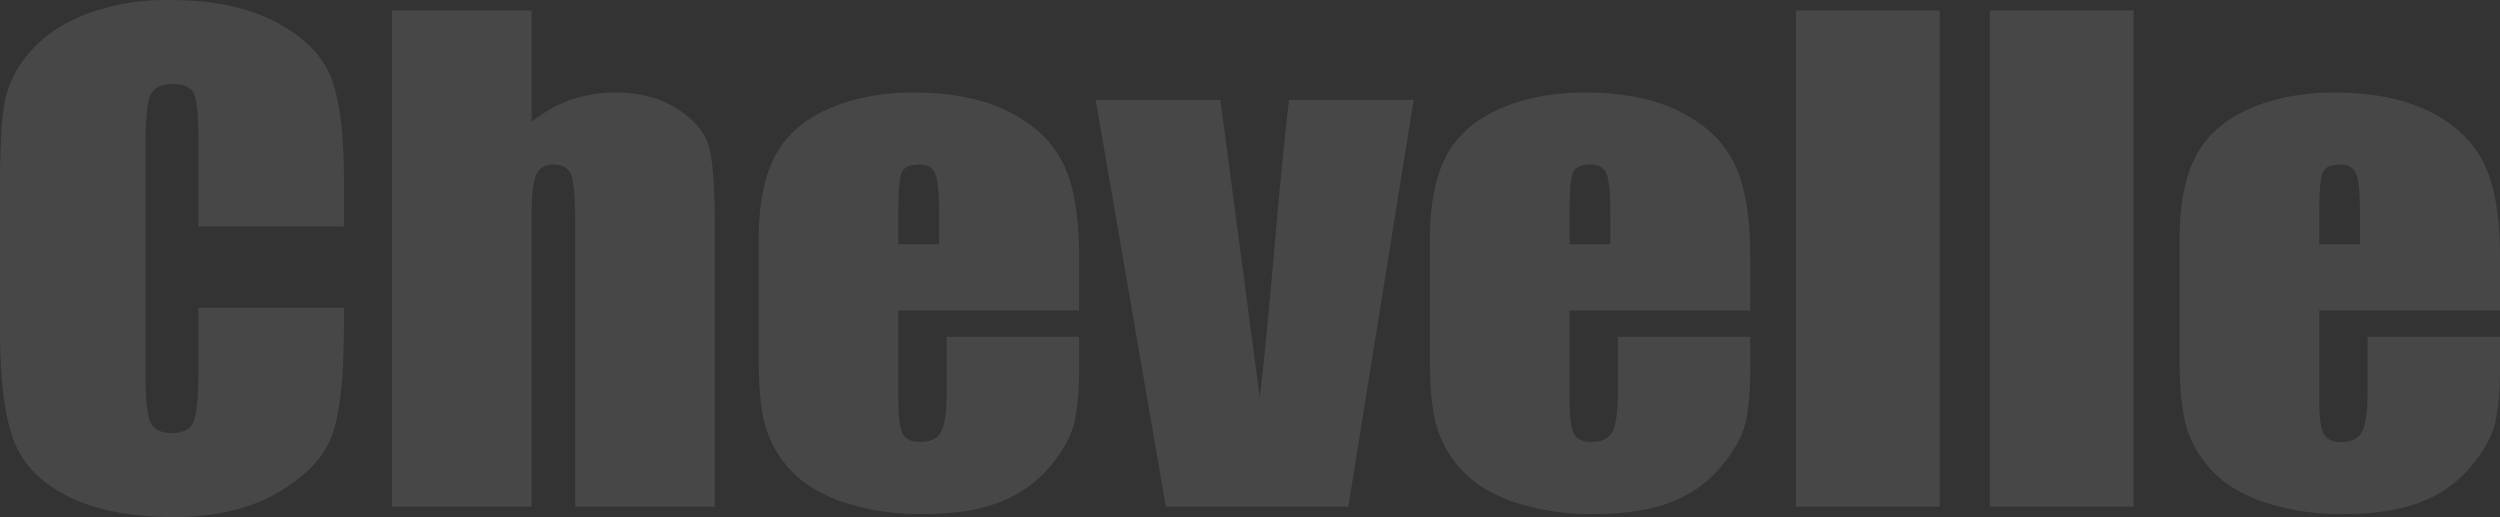 <svg id="logo_footer" xmlns="http://www.w3.org/2000/svg" xmlns:xlink="http://www.w3.org/1999/xlink" width="768" height="158.843" viewBox="0 0 768 158.843">
  <rect x="0" y="0" width="768" height="158.843" fill="#333333" stroke="none"/>
  <defs>
    <clipPath id="clip-path">
      <rect id="長方形_135" data-name="長方形 135" width="768" height="158.843" fill="none"/>
    </clipPath>
  </defs>
  <g id="グループ_94" data-name="グループ 94" clip-path="url(#clip-path)">
    <g id="グループ_93" data-name="グループ 93">
      <g id="グループ_92" data-name="グループ 92" clip-path="url(#clip-path)">
        <g id="グループ_91" data-name="グループ 91" opacity="0.1">
          <g id="グループ_90" data-name="グループ 90">
            <g id="グループ_89" data-name="グループ 89" clip-path="url(#clip-path)">
              <path id="パス_1472" data-name="パス 1472" d="M105.646,69.578H60.952V43.084q0-11.55-1.438-14.424Q58.083,25.8,53.193,25.8q-5.52,0-7,3.485T44.7,44.349v70.808q0,11.113,1.487,14.5t6.69,3.393c3.325,0,5.5-1.139,6.529-3.4s1.542-7.587,1.542-15.957V94.533h44.695v5.942q0,23.664-3.77,33.567T85.212,151.394q-12.906,7.458-31.8,7.45-19.648,0-32.387-6.3T4.14,135.068Q0,123.915,0,101.5V56.965Q0,40.489,1.275,32.244a32.636,32.636,0,0,1,7.6-15.861Q15.19,8.76,26.391,4.373A70.343,70.343,0,0,1,52.137,0q19.746,0,32.6,6.772T101.62,23.647q4.032,10.109,4.026,31.454Z" fill="#fff"/>
              <path id="パス_1473" data-name="パス 1473" d="M145.743,2.729v34.3a39.4,39.4,0,0,1,11.945-6.8,41.09,41.09,0,0,1,13.751-2.268q11.248,0,19.161,5.085t9.668,11.721q1.744,6.642,1.751,24.253v86.155h-42.9V67.232q0-10.918-1.227-14.026T152.434,50.1q-3.936,0-5.311,3.194-1.384,3.212-1.38,12.714v89.175h-42.9V2.729Z" transform="translate(17.564 0.466)" fill="#fff"/>
              <path id="パス_1474" data-name="パス 1474" d="M297.5,91.234H241.964v27.023q0,8.474,1.382,10.927c.917,1.631,2.693,2.447,5.308,2.447,3.262,0,5.431-1.083,6.529-3.254s1.647-6.353,1.647-12.566V99.328H297.5v9.233q0,11.578-1.645,17.8t-7.7,13.277a37.255,37.255,0,0,1-15.343,10.589q-9.285,3.535-23.3,3.535a75.575,75.575,0,0,1-24-3.485q-10.4-3.488-16.191-9.556a33.524,33.524,0,0,1-8.015-13.374q-2.222-7.3-2.235-21.234V69.669q0-16.38,5-25.845t16.352-14.5q11.35-5.035,26.115-5.038,18.05,0,29.781,6.07t16.465,16.1Q297.5,56.492,297.5,74.666Zm-43-20.339V61.758q0-9.694-1.17-12.517c-.776-1.887-2.373-2.824-4.778-2.824q-4.454,0-5.52,2.4t-1.065,12.943v9.137Z" transform="translate(33.996 4.147)" fill="#fff"/>
              <path id="パス_1475" data-name="パス 1475" d="M385.18,26.216,365.107,151.17H309.048L287.5,26.216H325.8l12.075,91.241q1.415-10.072,4.834-49.039,1.826-21.754,4.164-42.2Z" transform="translate(49.099 4.477)" fill="#fff"/>
              <path id="パス_1476" data-name="パス 1476" d="M473.623,91.234H418.086v27.023q0,8.474,1.379,10.927c.923,1.631,2.689,2.447,5.313,2.447q4.879,0,6.527-3.254t1.647-12.566V99.328h40.671v9.233q0,11.578-1.648,17.8t-7.7,13.277a37.325,37.325,0,0,1-15.345,10.589q-9.3,3.535-23.309,3.535a75.565,75.565,0,0,1-24-3.485q-10.411-3.488-16.188-9.556a33.47,33.47,0,0,1-8.015-13.374q-2.239-7.3-2.236-21.234V69.669q0-16.38,5-25.845t16.35-14.5q11.355-5.035,26.117-5.038,18.053,0,29.783,6.07t16.456,16.1q4.721,10.035,4.73,28.209Zm-43-20.339V61.758q0-9.694-1.171-12.517c-.783-1.887-2.371-2.824-4.777-2.824-2.971,0-4.82.8-5.523,2.4s-1.065,5.914-1.065,12.943v9.137Z" transform="translate(64.075 4.147)" fill="#fff"/>
              <rect id="長方形_131" data-name="長方形 131" width="44.171" height="152.452" transform="translate(551.708 3.195)" fill="#fff"/>
              <rect id="長方形_132" data-name="長方形 132" width="44.171" height="152.452" transform="translate(611.272 3.195)" fill="#fff"/>
              <path id="パス_1477" data-name="パス 1477" d="M670.33,91.234H614.8v27.023q0,8.474,1.382,10.927t5.309,2.447q4.877,0,6.528-3.254t1.647-12.566V99.328H670.33v9.233q0,11.578-1.645,17.8t-7.7,13.277a37.3,37.3,0,0,1-15.342,10.589q-9.3,3.535-23.309,3.535a75.484,75.484,0,0,1-24-3.485q-10.411-3.488-16.191-9.556a33.6,33.6,0,0,1-8.022-13.374q-2.225-7.3-2.229-21.234V69.669q0-16.38,4.99-25.845t16.352-14.5q11.366-5.035,26.125-5.038,18.052,0,29.781,6.07t16.454,16.1q4.728,10.035,4.731,28.209Zm-43.01-20.339V61.758q0-9.694-1.161-12.517c-.782-1.887-2.372-2.824-4.778-2.824q-4.468,0-5.52,2.4T614.8,61.758v9.137Z" transform="translate(97.668 4.147)" fill="#fff"/>
            </g>
          </g>
        </g>
      </g>
    </g>
  </g>
</svg>
